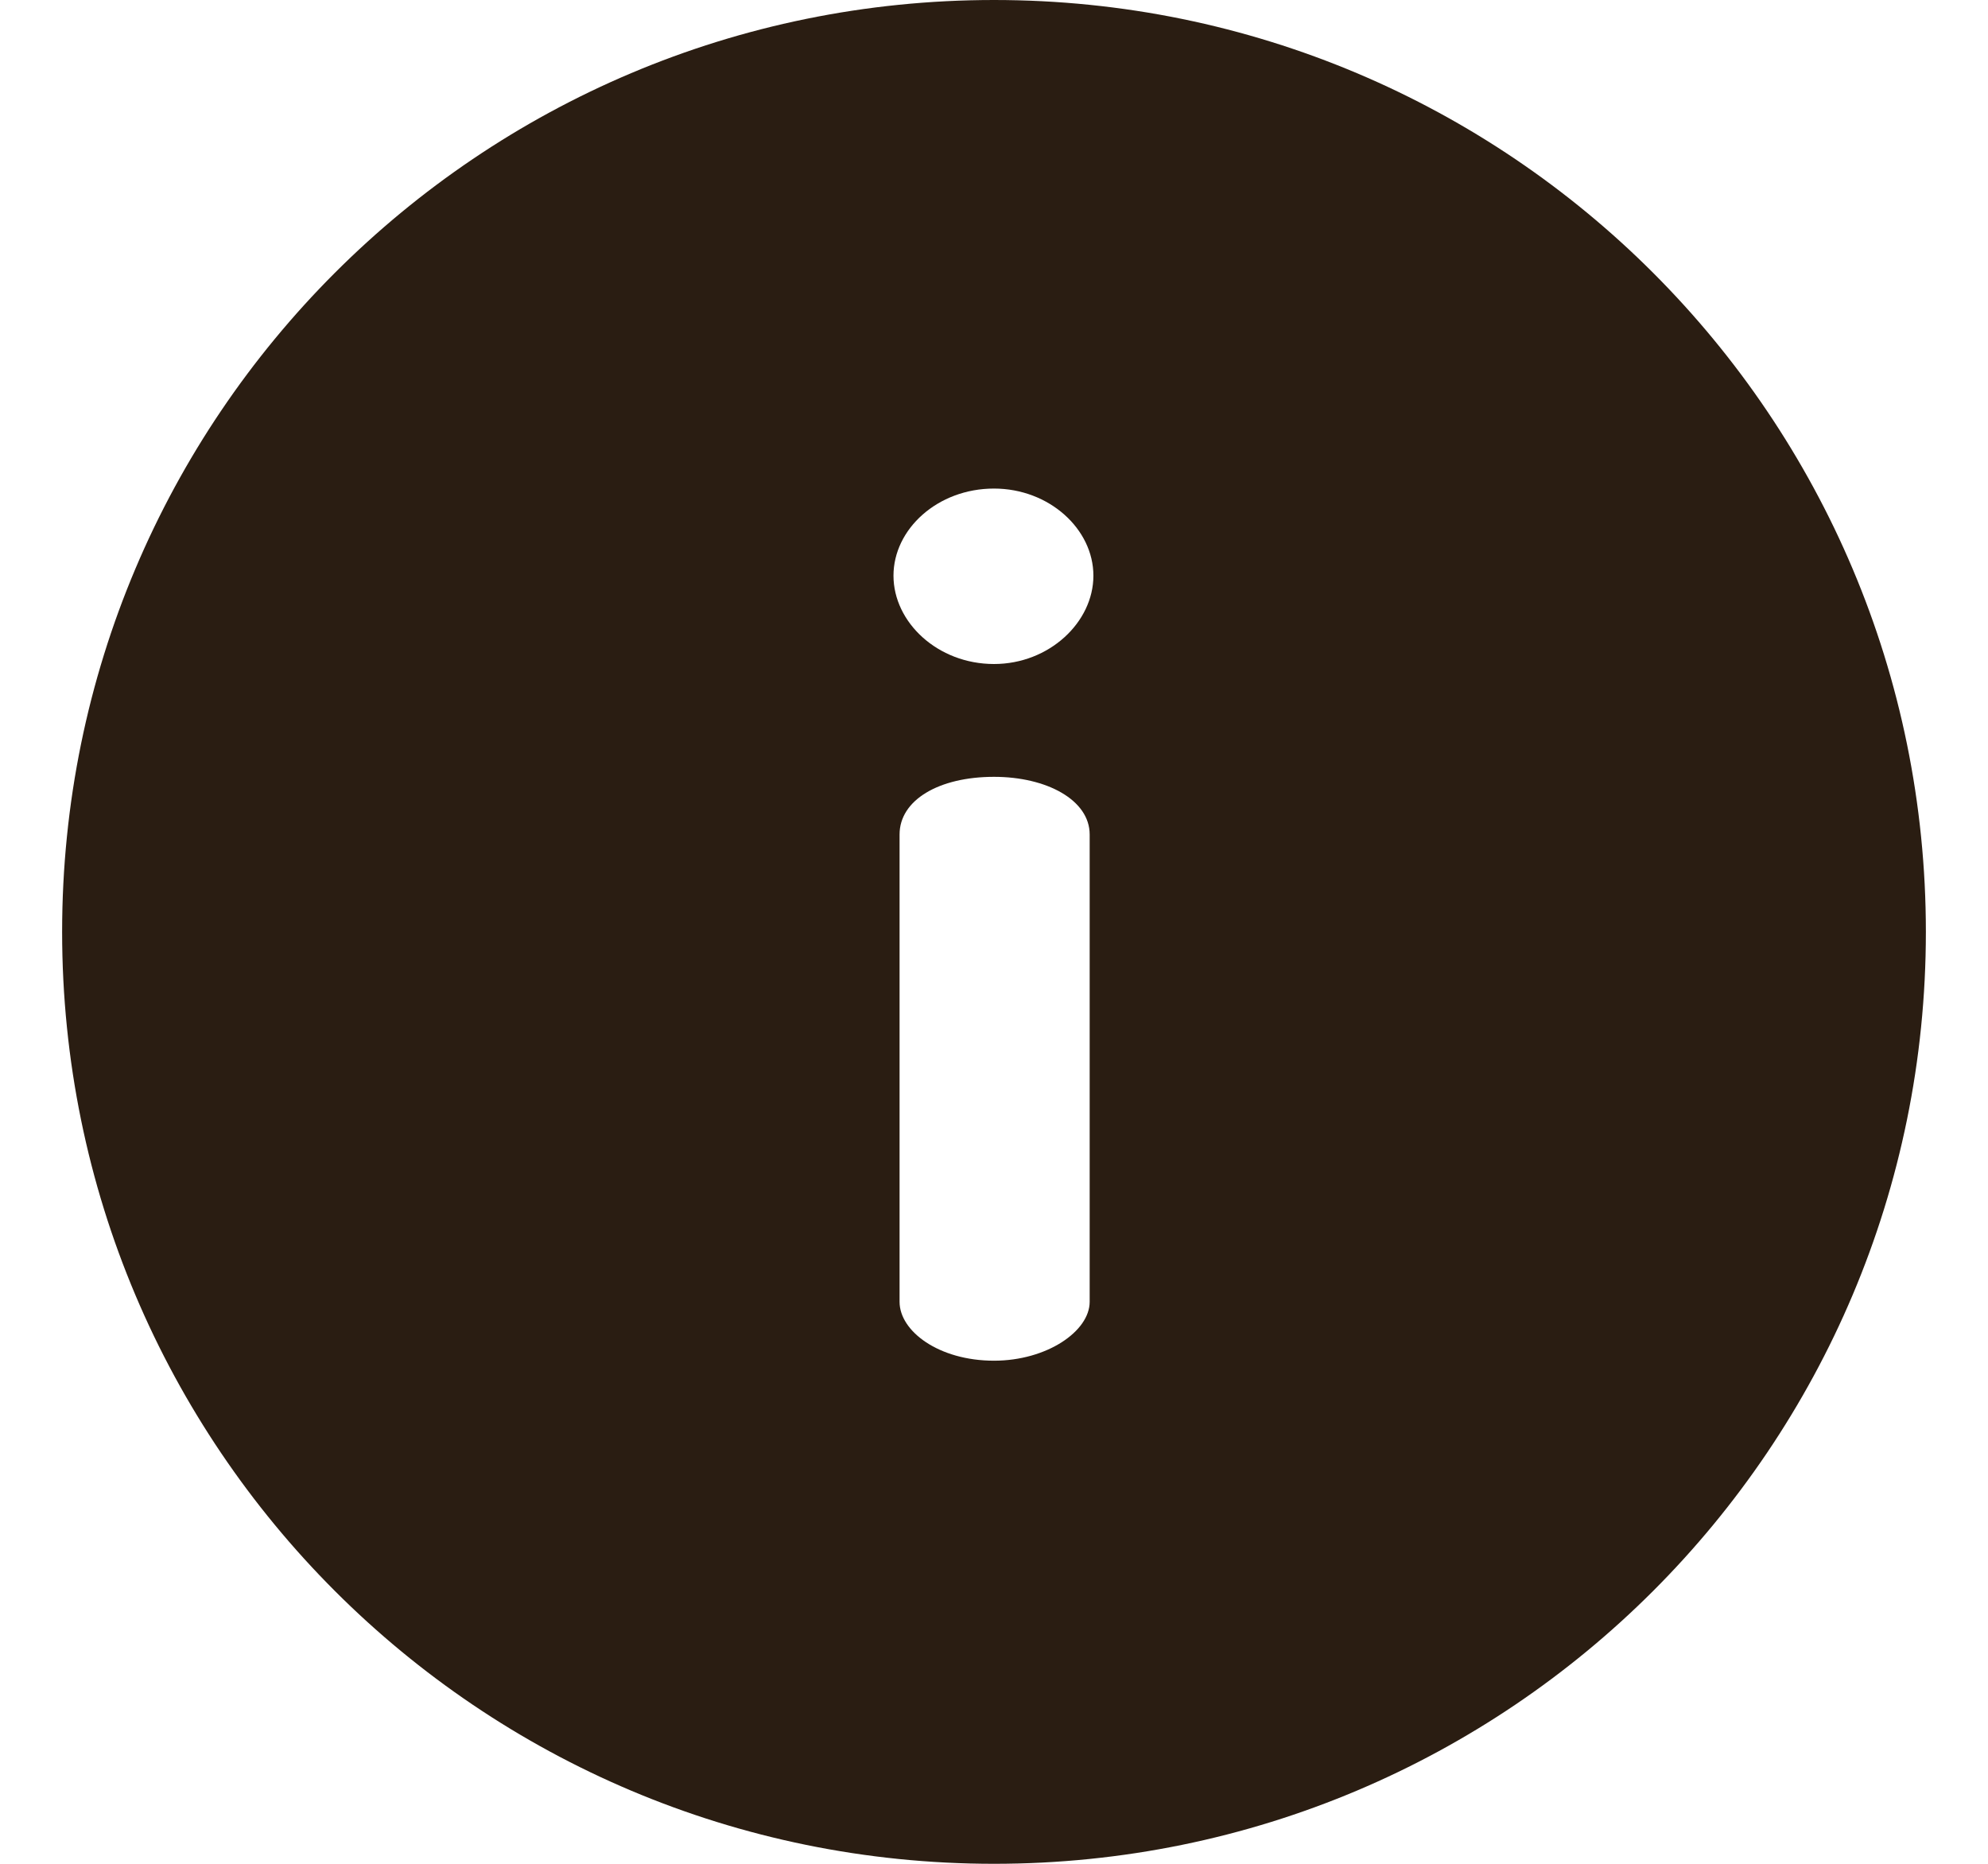 <svg width="16" height="15" viewBox="0 0 16 15" fill="none" xmlns="http://www.w3.org/2000/svg">
<path d="M8 0C3.855 0 0.5 3.354 0.5 7.5C0.5 11.645 3.854 15 8 15C12.145 15 15.5 11.646 15.5 7.5C15.5 3.355 12.146 0 8 0ZM8.77 10.477C8.77 10.714 8.425 10.951 8 10.951C7.556 10.951 7.24 10.714 7.24 10.477V6.716C7.24 6.439 7.556 6.252 8 6.252C8.425 6.252 8.77 6.439 8.77 6.716V10.477ZM8 5.344C7.546 5.344 7.191 5.008 7.191 4.633C7.191 4.258 7.546 3.932 8 3.932C8.444 3.932 8.8 4.258 8.8 4.633C8.8 5.008 8.444 5.344 8 5.344Z" fill="#2A1D12"/>
</svg>

